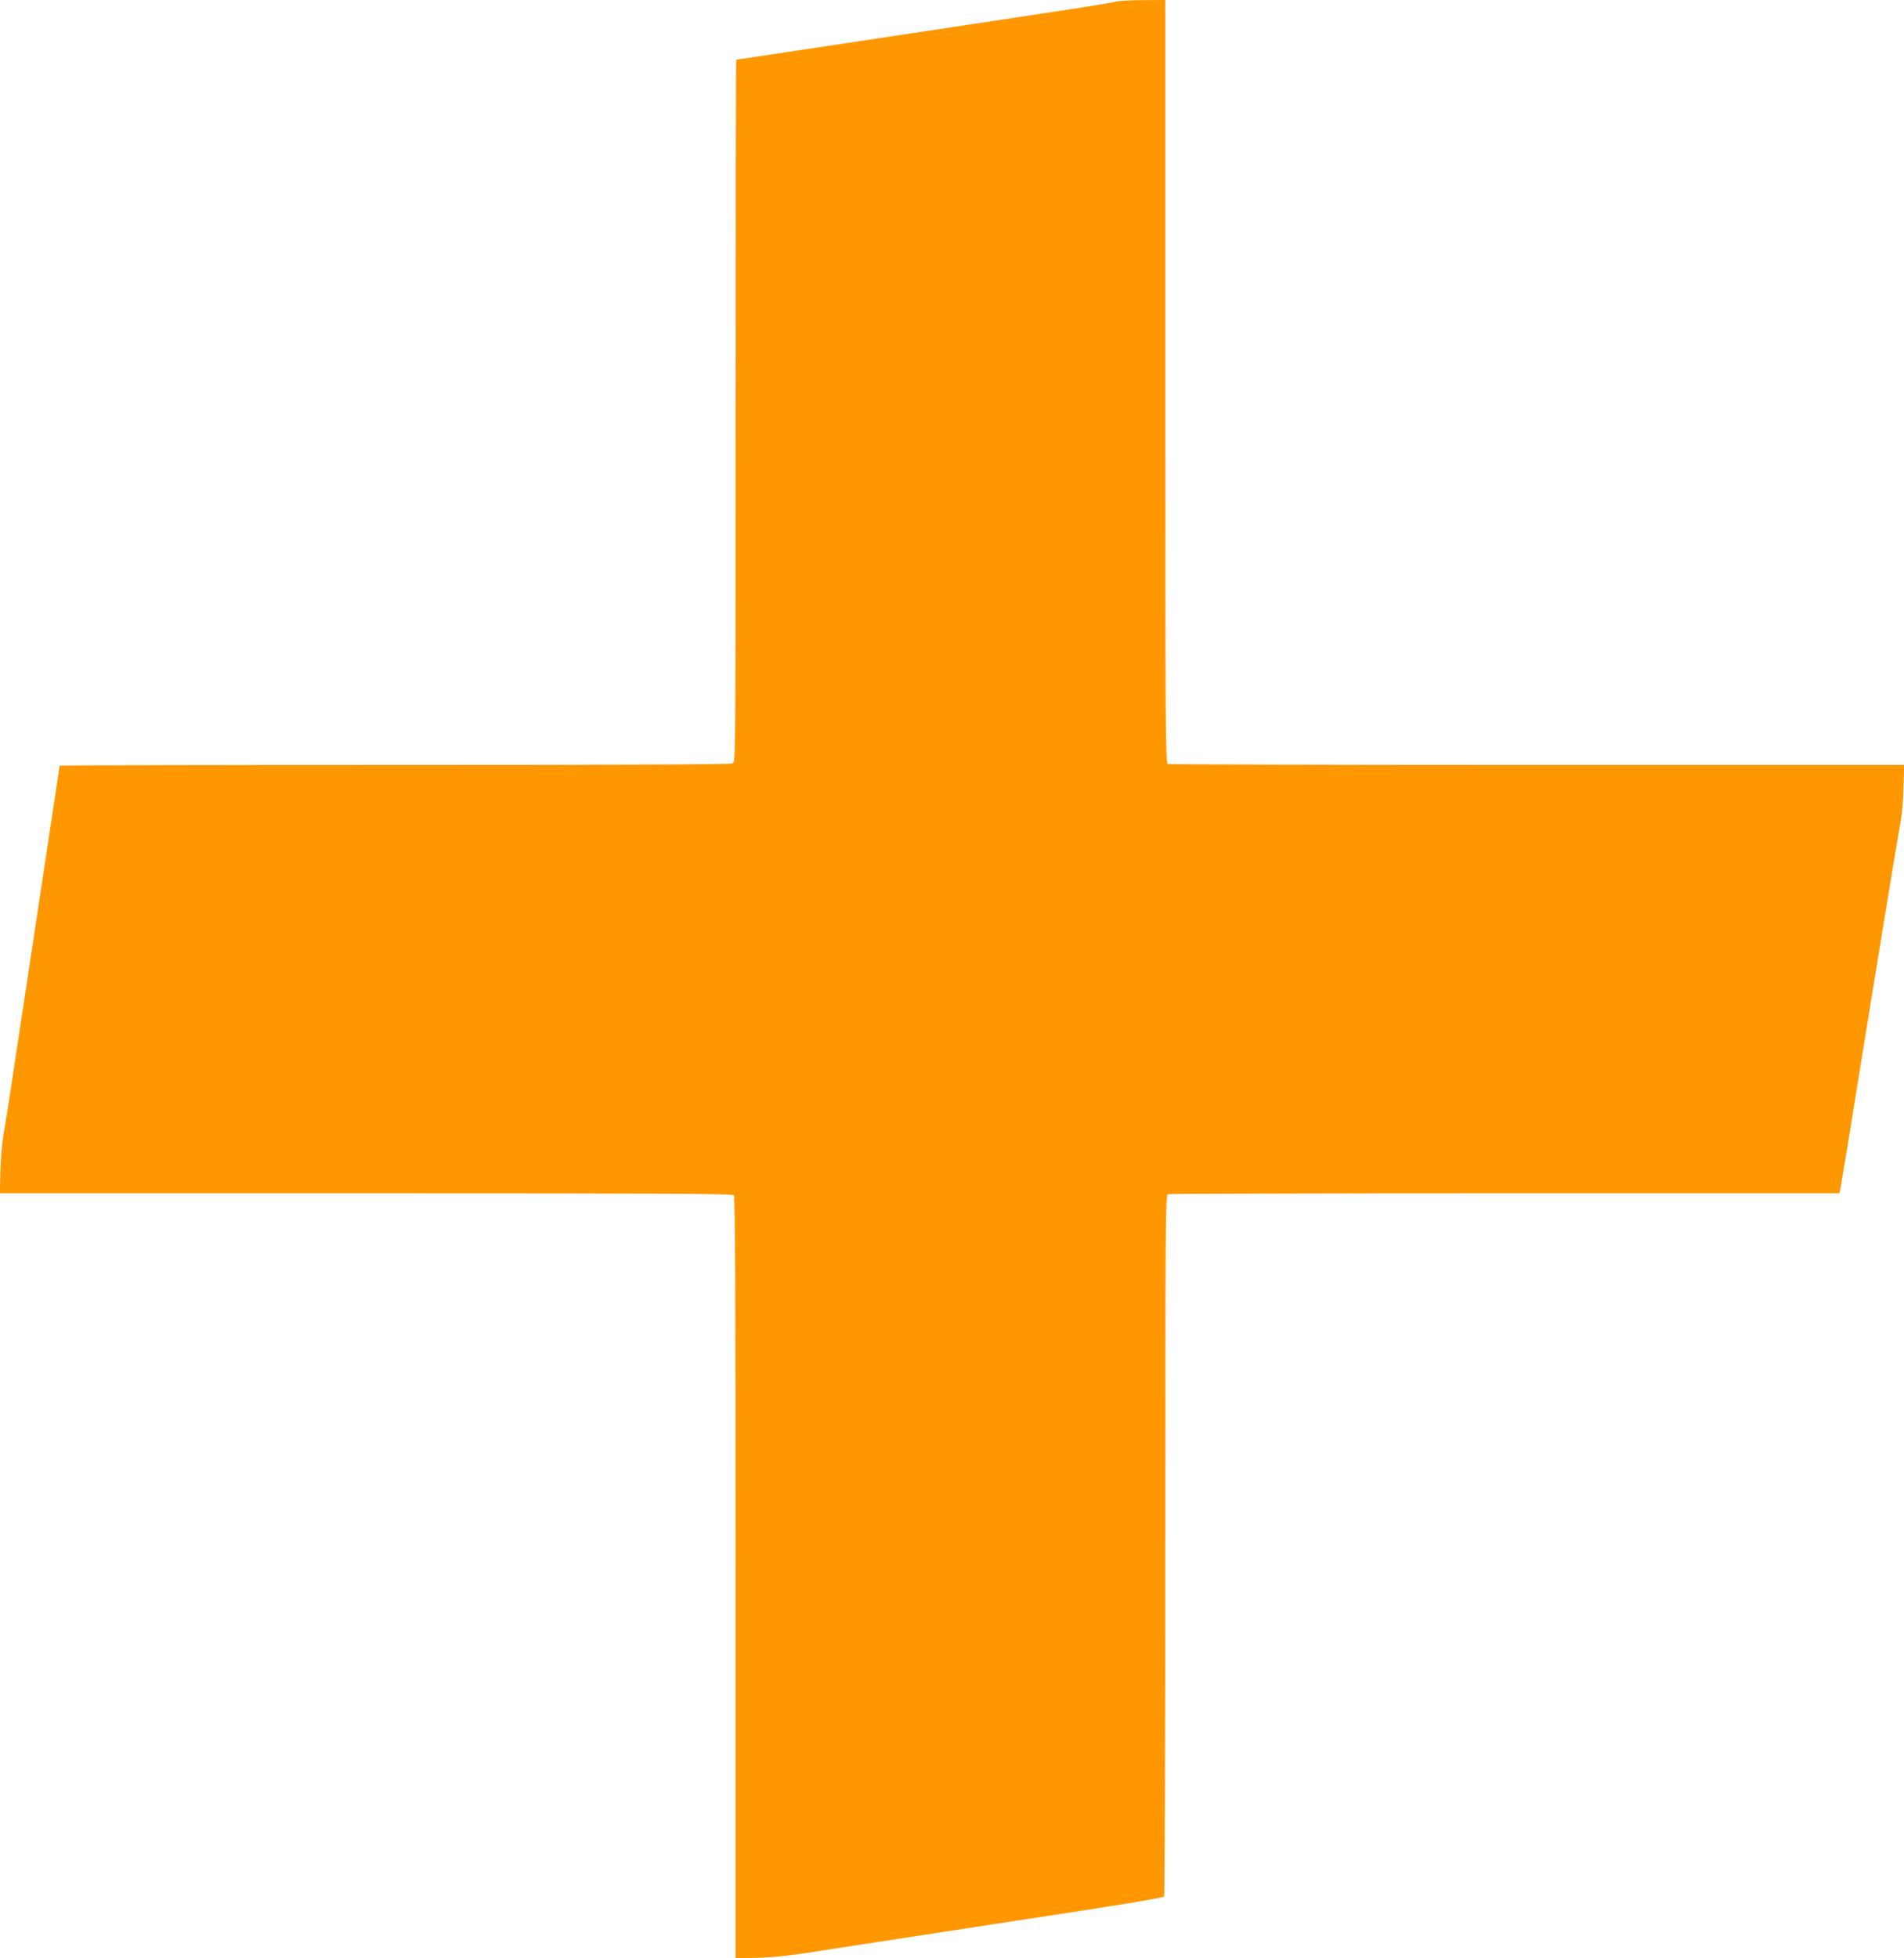 <?xml version="1.0" standalone="no"?>
<!DOCTYPE svg PUBLIC "-//W3C//DTD SVG 20010904//EN"
 "http://www.w3.org/TR/2001/REC-SVG-20010904/DTD/svg10.dtd">
<svg version="1.0" xmlns="http://www.w3.org/2000/svg"
 width="1245pt" height="1280pt" viewBox="0 0 1245 1280"
 preserveAspectRatio="xMidYMid meet">
<g transform="translate(0,1280) scale(0.1,-0.1)"
fill="#ff9800" stroke="none">
<path d="M7300 12790 c-14 -5 -234 -41 -490 -79 -256 -39 -690 -105 -965 -146
-647 -98 -1026 -155 -1031 -155 -2 0 -4 -1033 -4 -2295 0 -2258 0 -2294 -19
-2305 -14 -7 -719 -10 -2210 -10 -1205 0 -2191 -2 -2191 -5 0 -4 -49 -325
-120 -795 -16 -107 -75 -494 -130 -860 -55 -366 -107 -705 -117 -755 -9 -49
-18 -156 -20 -237 l-4 -148 2393 0 c1849 0 2397 -3 2406 -12 9 -9 12 -578 12
-2500 l0 -2489 153 4 c122 4 221 16 502 61 193 30 753 116 1245 191 564 85
897 140 902 148 4 6 8 1041 8 2298 0 2076 1 2287 16 2293 9 3 1000 6 2204 6
l2188 0 6 27 c3 16 24 143 47 283 22 140 72 446 110 680 38 234 101 621 140
860 39 239 80 485 91 545 14 69 23 164 25 258 l4 147 -2400 0 c-1320 0 -2406
3 -2415 6 -15 6 -16 235 -16 2500 l0 2494 -147 -1 c-82 0 -159 -5 -173 -9z"/>
</g>
</svg>
